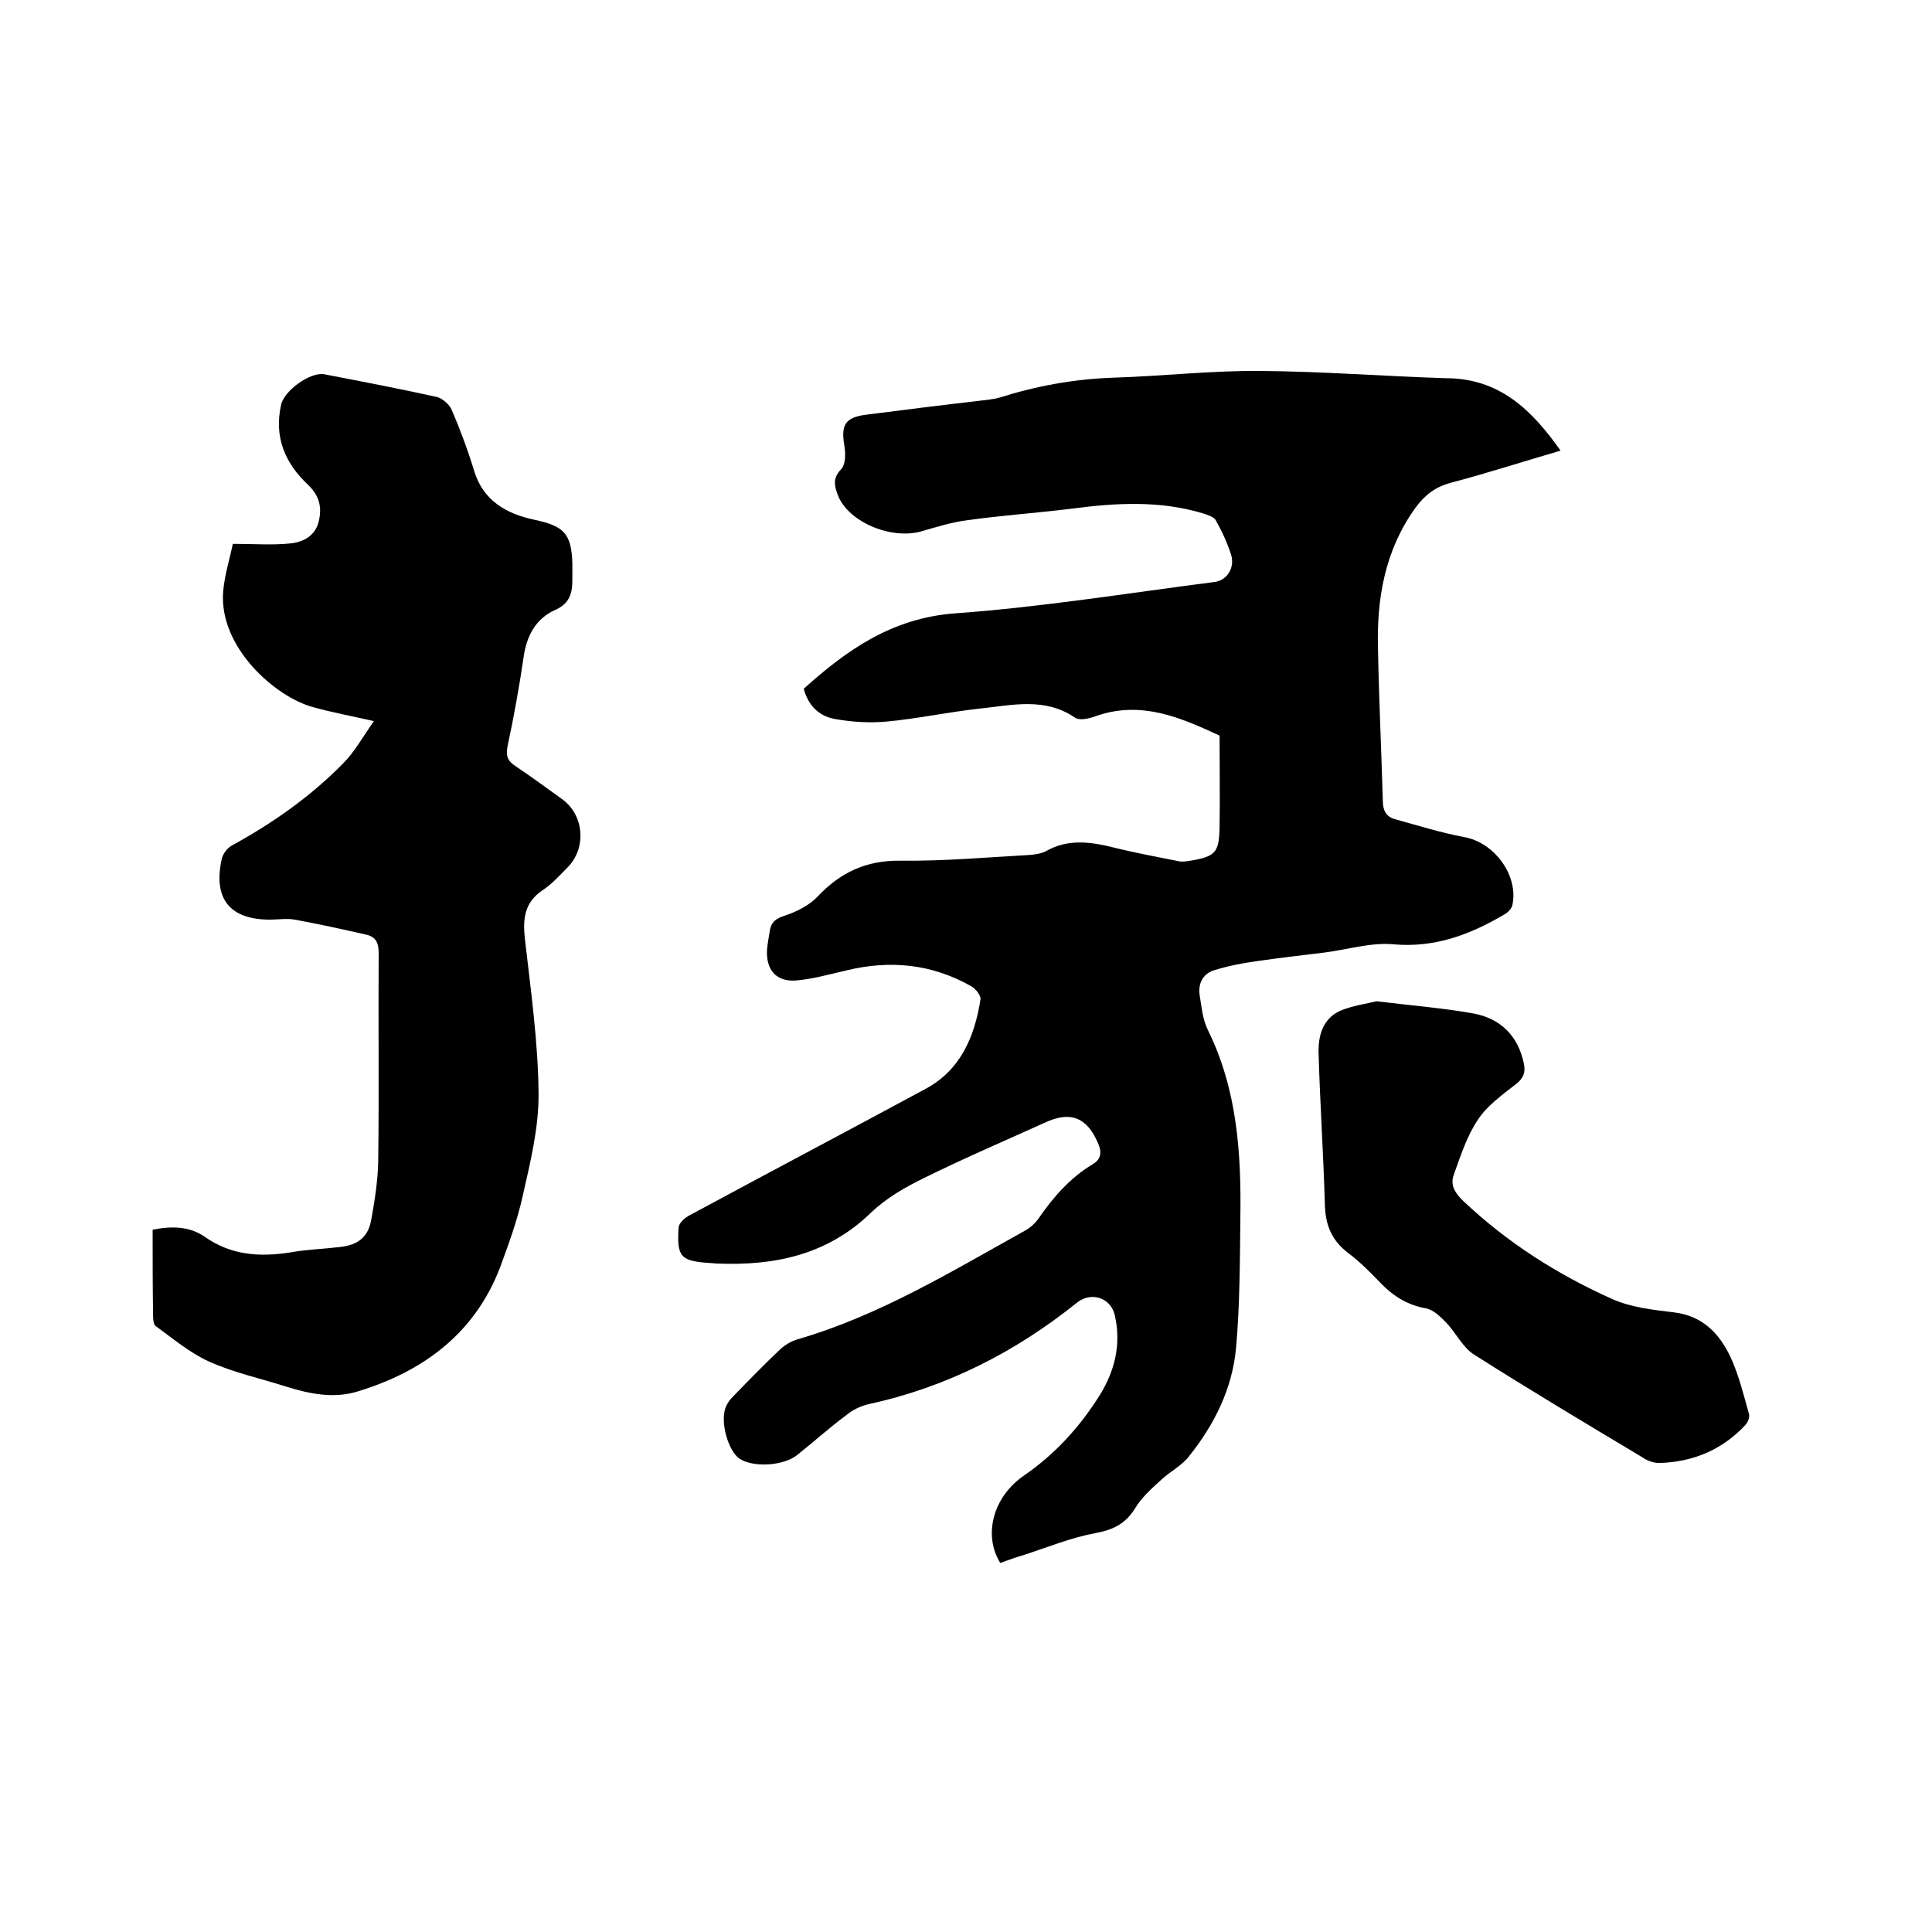 <svg enable-background="new 0 0 400 400" viewBox="0 0 400 400" xmlns="http://www.w3.org/2000/svg"><path d="m323.1 93.3c-7.9 2.3-15.3 4.7-22.9 6.7-3.2.9-5.3 2.6-7.2 5.2-6.3 8.8-8 18.8-7.7 29.2.2 10.5.7 20.9 1 31.4 0 2 .7 3.3 2.5 3.8 4.7 1.3 9.5 2.8 14.3 3.7 6.3 1.1 11.4 8 10 14.2-.2.7-.9 1.4-1.6 1.8-7.1 4.2-14.5 7-23.1 6.2-4.6-.4-9.4 1.1-14.1 1.7s-9.4 1.1-14.1 1.8c-3 .4-6 1-8.9 1.9-2.4.8-3.3 2.9-2.9 5.3s.6 4.9 1.7 7.1c6.1 12.4 6.9 25.6 6.7 39-.1 9-.1 18-.9 26.9-.8 8.4-4.5 15.8-9.8 22.4-1.5 1.9-3.9 3.1-5.7 4.8-2 1.8-4.1 3.7-5.4 5.9-2 3.2-4.5 4.4-8.1 5.1-5 .9-9.9 2.9-14.8 4.5-1.7.5-3.4 1.1-5 1.7-3.6-5.8-1.5-13.7 4.9-18.1s11.5-10 15.6-16.5c3.2-5.1 4.6-10.7 3.2-16.7-.8-3.6-4.8-4.9-7.7-2.7-12.8 10.3-27.1 17.6-43.2 21.1-1.7.4-3.4 1.2-4.7 2.3-3.5 2.6-6.7 5.5-10.1 8.2-2.8 2.3-9.1 2.7-12 .8-2.2-1.5-3.9-7-3-10.2.3-1 .9-1.9 1.6-2.6 3.2-3.3 6.5-6.7 9.9-9.9 1-.9 2.2-1.6 3.5-2 16.9-4.9 31.8-14 47.1-22.5 1.1-.6 2.1-1.5 2.8-2.5 3.1-4.5 6.6-8.5 11.3-11.3 1.8-1.1 1.8-2.6 1-4.4-2.3-5.3-5.7-6.6-10.9-4.2-8.4 3.8-16.8 7.4-25.1 11.5-3.9 1.9-7.9 4.2-11 7.2-9 8.7-19.9 11-31.9 10.5-.4 0-.8-.1-1.3-.1-6.2-.4-7-1.2-6.6-7.4.1-.9 1.3-2 2.3-2.5 16.3-8.8 32.6-17.4 48.9-26.2 7.2-3.9 10.1-10.8 11.3-18.5.1-.8-1-2.2-1.9-2.7-8.1-4.6-16.7-5.5-25.8-3.3-3.5.8-7 1.8-10.5 2.1-4.1.3-6.2-2.2-6-6.3.1-1.4.4-2.7.6-4.1.3-1.7 1.2-2.4 3-3 2.5-.8 5.2-2.2 6.9-4 4.7-5 10.1-7.5 17.1-7.4 9 .1 18-.7 26.9-1.2 1.1-.1 2.4-.3 3.3-.8 4.6-2.6 9.3-1.9 14.1-.7 4.4 1.1 8.9 1.9 13.3 2.8.8.2 1.7 0 2.5-.1 5.2-.9 5.9-1.7 6-7 .1-6.1 0-12.3 0-18.9-7.8-3.6-16.3-7.5-26-3.9-1.2.4-3 .8-3.9.2-6.3-4.3-13-2.6-19.7-1.9-6.5.7-12.9 2.1-19.4 2.7-3.4.3-7 .1-10.4-.5-3.3-.5-5.7-2.6-6.7-6.3 8.9-8 18.2-14.6 31.2-15.6 18-1.3 35.9-4.2 53.8-6.5 2.6-.3 4.3-2.9 3.5-5.6-.8-2.5-1.9-4.9-3.2-7.2-.4-.7-1.7-1.1-2.6-1.4-8.9-2.7-18-2.2-27.1-1-7.2.9-14.5 1.4-21.7 2.4-3.2.4-6.4 1.4-9.5 2.3-6.3 1.8-15.1-1.9-17.3-7.4-.7-1.9-1.2-3.5.6-5.4 1-1 1-3.3.7-5-.7-4.2.2-5.7 4.2-6.3 7.9-1 15.7-2 23.6-2.9 1.5-.2 3-.3 4.4-.7 7.6-2.4 15.3-3.8 23.3-4.1 10.2-.3 20.5-1.5 30.7-1.4 12.8.1 25.6 1.1 38.3 1.5 11.1 0 17.8 6.5 23.8 15z"/><path d="m31.6 254.6c4-.8 7.6-.7 10.7 1.4 5.5 3.9 11.4 4.3 17.8 3.3 3.3-.6 6.7-.7 10.1-1.1 4-.4 6.1-2.1 6.7-5.9.7-3.8 1.3-7.8 1.4-11.6.2-14.4 0-28.8.1-43.2 0-2.1-.4-3.5-2.6-4-4.9-1.1-9.8-2.2-14.8-3.1-1.6-.3-3.4 0-5.1 0-8.3 0-11.8-4.3-10-12.5.2-1.1 1.2-2.4 2.2-2.9 8.4-4.6 16.2-10.1 22.9-16.9 2.4-2.4 4.1-5.5 6.4-8.8-4.8-1.1-8.7-1.8-12.6-2.9-7.8-2.1-19.5-12.4-18.6-23.9.3-3.5 1.4-6.9 2-9.9 4.5 0 8.3.3 12-.1 2.7-.3 5.1-1.6 5.8-4.6.7-2.9.1-5.3-2.2-7.5-4.8-4.5-7.1-9.9-5.6-16.6.6-2.9 6.1-6.9 9-6.3 7.8 1.5 15.6 3 23.3 4.7 1.1.3 2.5 1.5 3 2.6 1.8 4.2 3.4 8.5 4.7 12.8 1.9 6.1 6.7 8.8 12.4 10 6.1 1.3 7.7 2.8 7.9 9v3.5c0 2.8-.6 4.9-3.6 6.2-4 1.8-5.9 5.4-6.5 9.8-.9 6.1-2 12.3-3.3 18.3-.4 2-.1 3.1 1.6 4.2 3.3 2.2 6.4 4.5 9.6 6.8 4.7 3.3 5.2 10.3 1.1 14.3-1.6 1.6-3.1 3.3-4.9 4.5-4 2.6-4.3 6.1-3.8 10.4 1.2 10.5 2.7 21.1 2.8 31.6.1 7.2-1.7 14.4-3.3 21.5-1.1 5-2.9 9.9-4.7 14.8-5.3 13.7-16 21.5-29.5 25.6-4.9 1.5-9.9.5-14.7-1-5.3-1.7-10.9-2.9-16-5.2-4-1.8-7.4-4.7-11-7.3-.5-.3-.6-1.3-.6-2-.1-5.9-.1-11.8-.1-18z"/><path d="m285 207.3c7.4.9 13.7 1.4 19.9 2.5 5.7 1 9.4 4.6 10.6 10.4.4 1.8-.1 3.1-1.7 4.3-2.8 2.2-5.9 4.4-7.8 7.3-2.3 3.4-3.6 7.5-5 11.4-.8 2.1.2 3.8 2 5.5 9.1 8.6 19.5 15.2 30.9 20.3 3.9 1.7 8.4 2.2 12.6 2.7 6 .7 9.5 4.4 11.8 9.3 1.7 3.7 2.7 7.8 3.8 11.7.2.7-.2 1.8-.8 2.4-4.8 5.1-10.8 7.6-17.8 7.8-1.2 0-2.5-.5-3.5-1.2-11.7-7-23.4-14-34.9-21.3-2.3-1.5-3.7-4.5-5.7-6.6-1.2-1.2-2.6-2.6-4.1-2.9-3.9-.7-6.8-2.5-9.5-5.3-2.1-2.2-4.3-4.4-6.7-6.2-3.4-2.6-4.7-5.8-4.8-10-.3-10.5-1-20.9-1.3-31.3-.1-3.6.8-7.1 4.4-8.8 2.6-1.1 5.6-1.5 7.6-2z"/></svg>